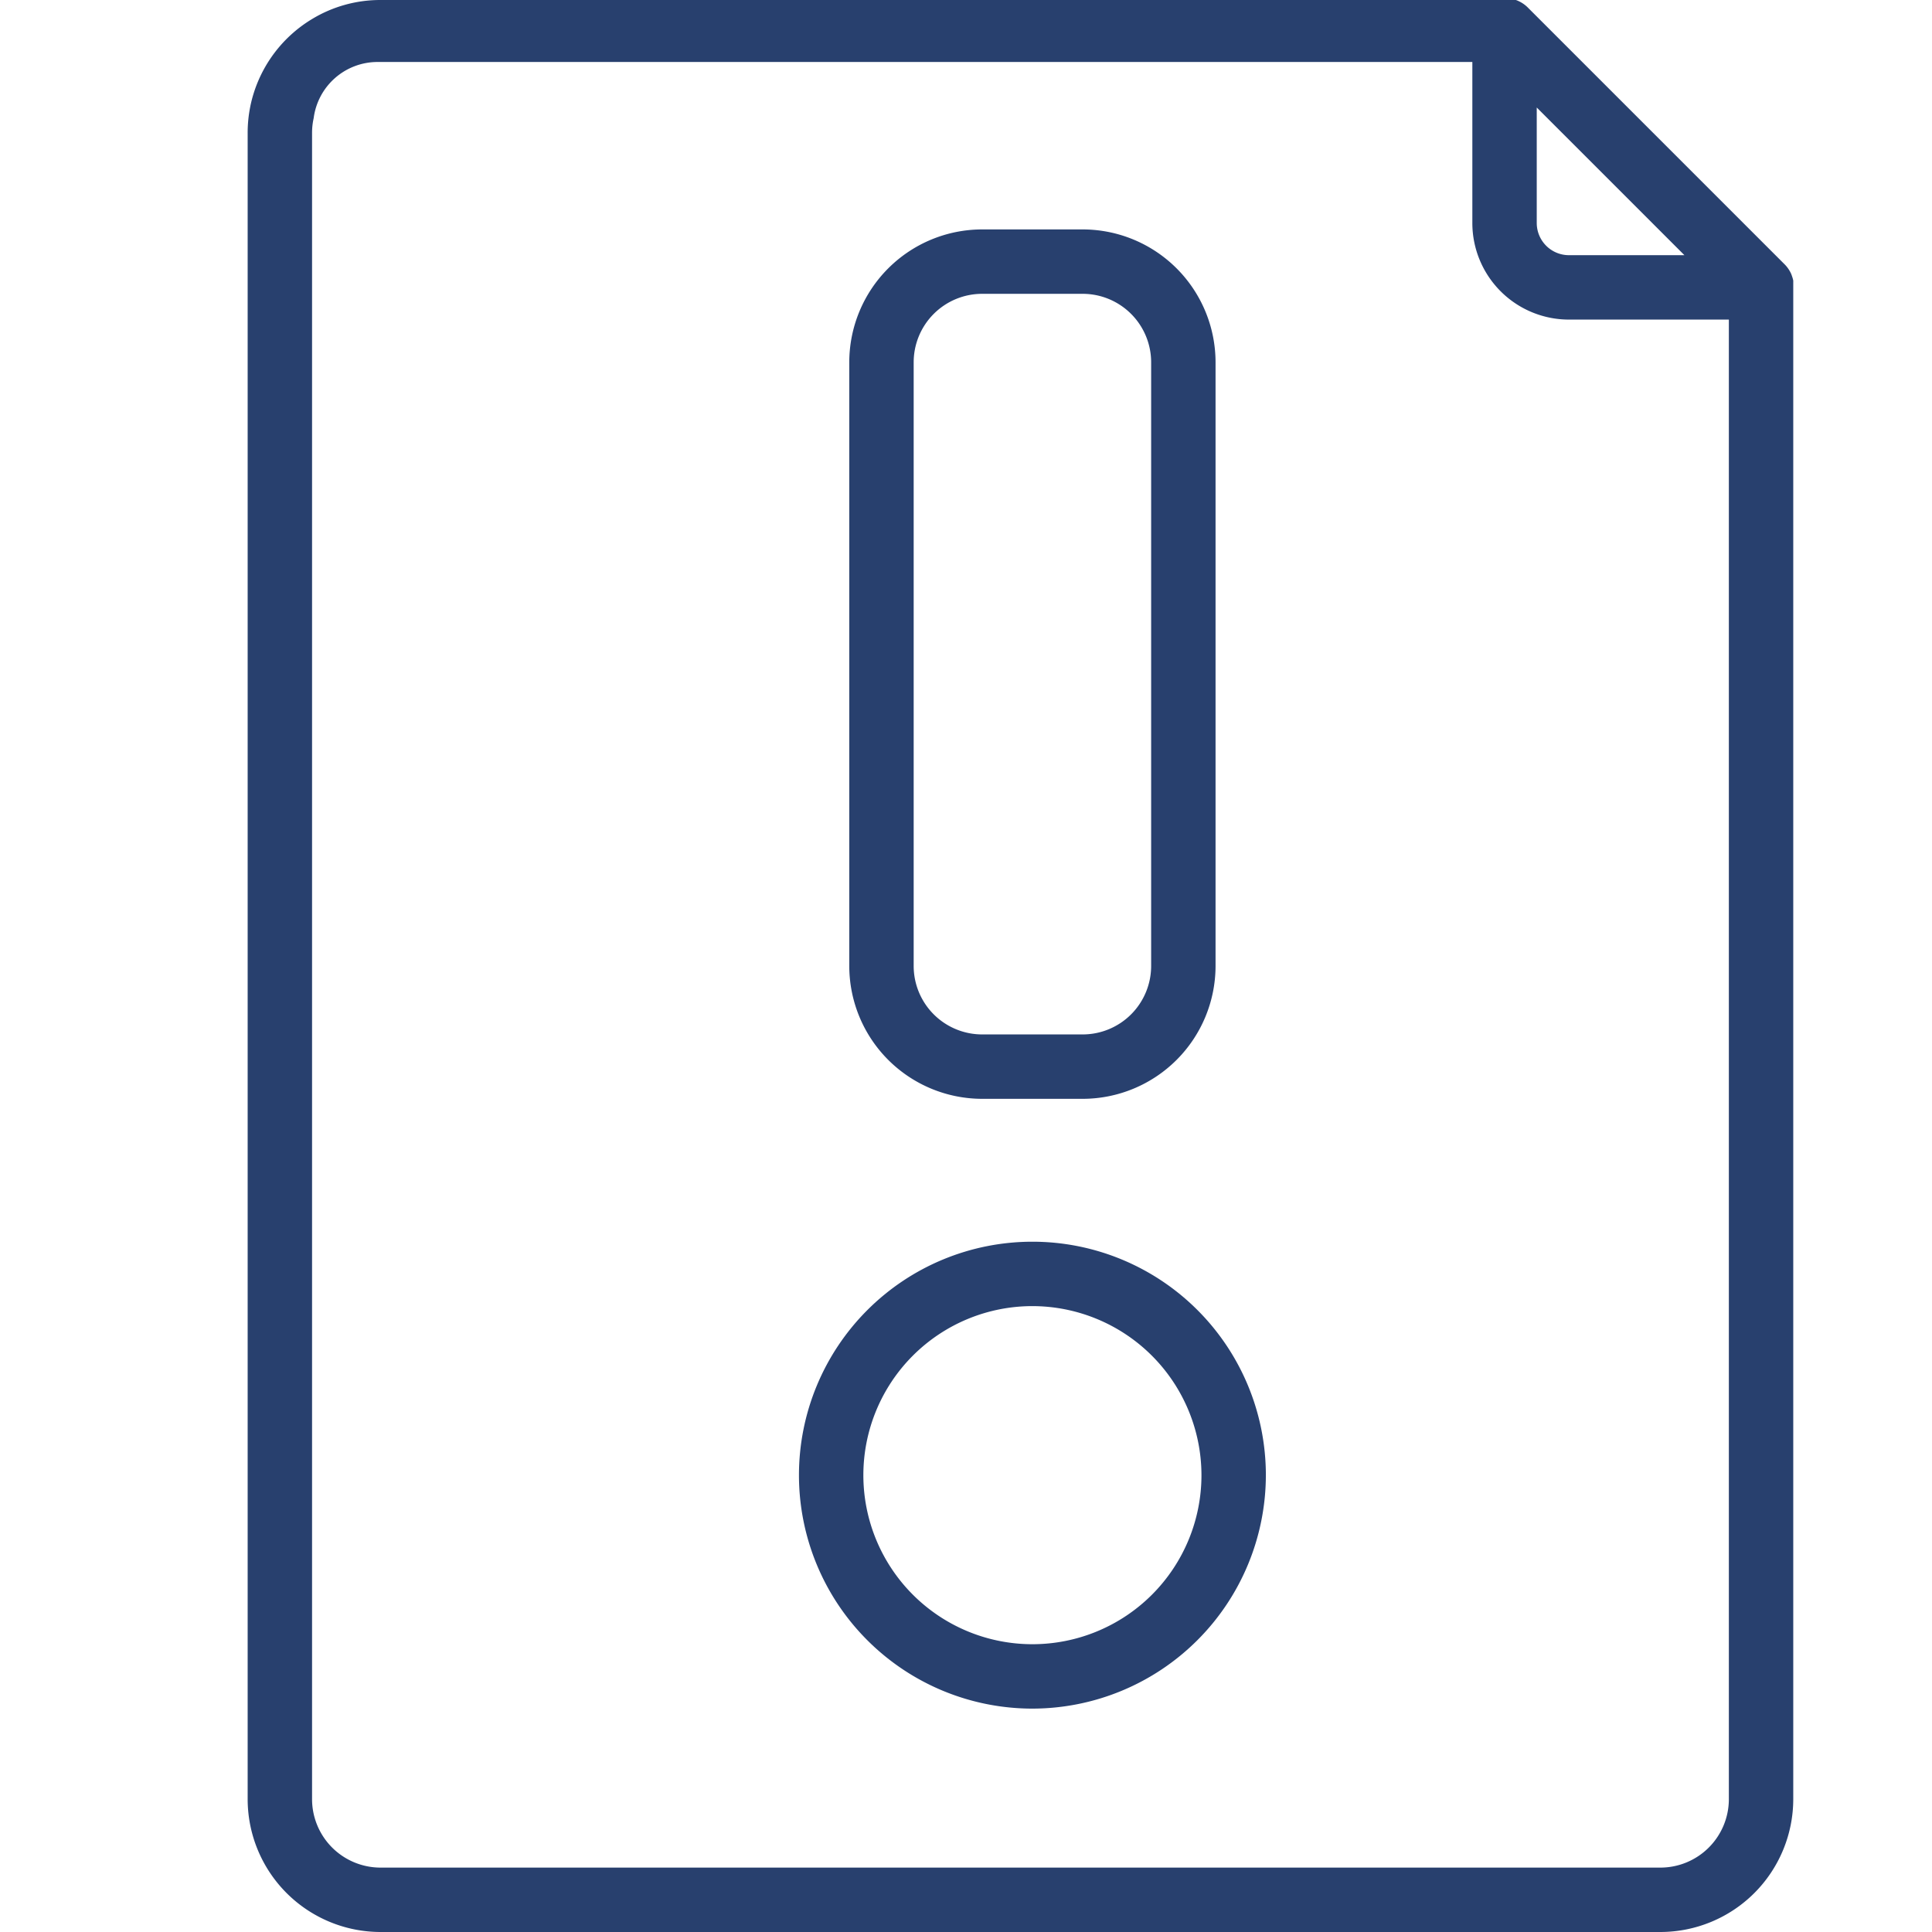 <svg xmlns="http://www.w3.org/2000/svg" viewBox="0 0 480 480"><defs><style>.a{fill:#28406e;}</style></defs><path class="a" d="M445.28,68.79c-.09-.25-.16-.5-.27-.75a7.972,7.972,0,0,0-1.54-2.28L429.53,51.82,393.71,16,379.47,1.76a7.929,7.929,0,0,0-2.3-1.54A3.943,3.943,0,0,0,376.6,0H94.53a32.709,32.709,0,0,0-17,4.73A33.064,33.064,0,0,0,62.2,26.36c-.01.05-.02.11-.03.17A32.794,32.794,0,0,0,61.53,33V447a33.033,33.033,0,0,0,33,33h318a33.033,33.033,0,0,0,33-33V69.71A7.372,7.372,0,0,0,445.28,68.79Zm-63.48-42.08L418.49,63.4H389.8a8.004,8.004,0,0,1-8-8ZM429.53,447a17.018,17.018,0,0,1-17,17h-318a17.018,17.018,0,0,1-17-17V33a16.777,16.777,0,0,1,.4-3.64A16.007,16.007,0,0,1,93.8,15.4h272v40a24,24,0,0,0,24,24h39.73Z"/><path class="a" d="M269,273H244a33.037,33.037,0,0,1-33-33V90a33.037,33.037,0,0,1,33-33h25a33.037,33.037,0,0,1,33,33V240A33.037,33.037,0,0,1,269,273ZM244,73a17.019,17.019,0,0,0-17,17V240a17.019,17.019,0,0,0,17,17h25a17.019,17.019,0,0,0,17-17V90a17.019,17.019,0,0,0-17-17Z"/><path class="a" d="M256.5,424.5a58,58,0,1,1,58-58A58.066,58.066,0,0,1,256.5,424.5Zm0-100a42,42,0,1,0,42,42A42.047,42.047,0,0,0,256.5,324.5Z"/></svg>